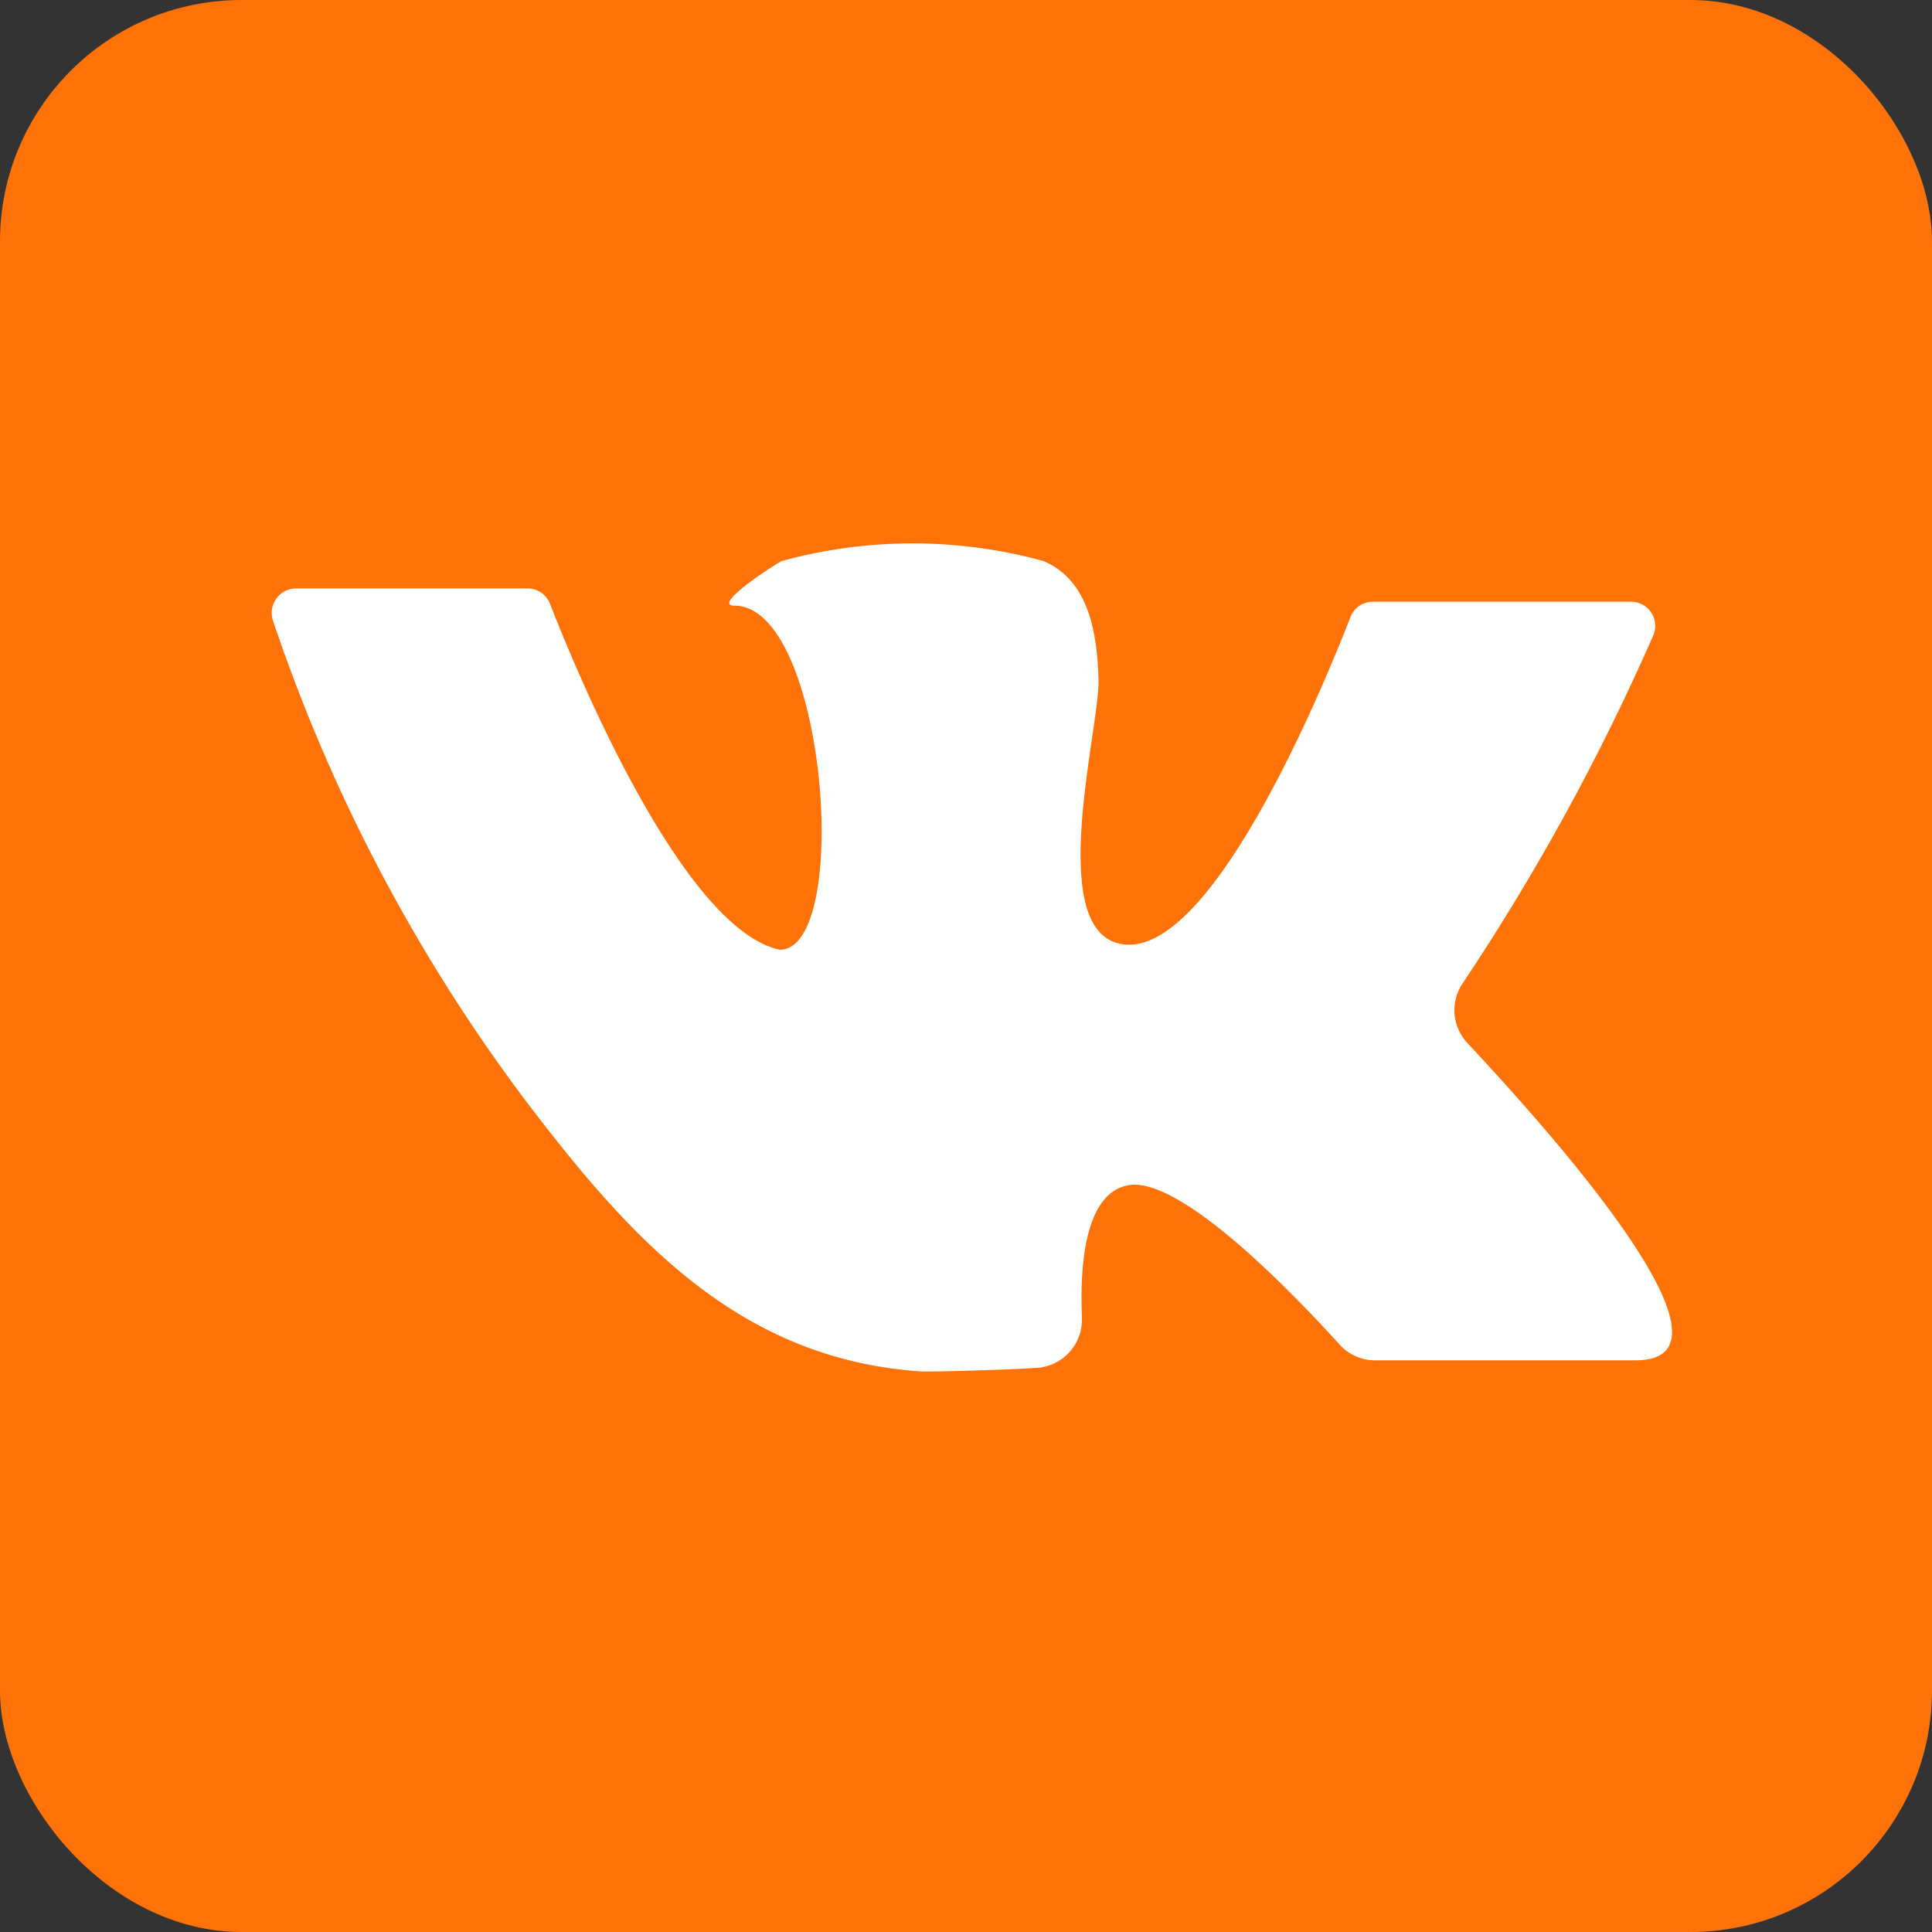 <?xml version="1.0" encoding="UTF-8"?> <svg xmlns="http://www.w3.org/2000/svg" width="64" height="64" viewBox="0 0 64 64" fill="none"><rect x="0" y="0" width="64" height="64" fill="#333333" stroke="none"/> <rect width="64" height="64" rx="8" fill="#FE7208"></rect> <path d="M9.8 19.493H17.48C17.64 19.492 17.797 19.541 17.929 19.632C18.061 19.723 18.163 19.852 18.22 20.003C19.07 22.193 22.6 30.763 25.83 31.463C28.23 31.463 27.38 20.063 24.33 20.063C23.53 20.063 25.75 18.643 25.9 18.583C28.734 17.806 31.725 17.806 34.56 18.583C36.09 19.223 36.35 21.013 36.39 22.533C36.43 24.053 34.69 30.533 36.98 31.233C39.98 32.153 43.84 22.743 44.74 20.433C44.798 20.284 44.9 20.157 45.032 20.068C45.164 19.979 45.32 19.932 45.48 19.933H54.03C54.162 19.932 54.292 19.965 54.408 20.027C54.525 20.089 54.624 20.179 54.698 20.289C54.771 20.399 54.816 20.525 54.828 20.657C54.841 20.788 54.821 20.921 54.77 21.043C53.008 25.06 50.897 28.915 48.46 32.563C48.252 32.864 48.155 33.227 48.184 33.591C48.213 33.955 48.367 34.298 48.62 34.563C51.18 37.303 58.18 45.063 54.18 45.063H45.55C45.327 45.063 45.106 45.016 44.902 44.925C44.699 44.834 44.517 44.7 44.37 44.533C43.03 43.053 39.13 38.933 37.37 39.263C35.91 39.533 35.77 42.013 35.84 43.633C35.862 44.051 35.719 44.461 35.442 44.775C35.166 45.089 34.777 45.282 34.36 45.313C32.83 45.403 30.74 45.443 30.55 45.433C24.45 45.043 20.84 40.973 17.39 36.433C13.776 31.619 10.957 26.258 9.04 20.553C9 20.432 8.99 20.304 9.01 20.178C9.029 20.053 9.078 19.934 9.152 19.831C9.226 19.727 9.323 19.643 9.435 19.584C9.548 19.526 9.673 19.494 9.8 19.493Z" fill="white"></path> </svg> 